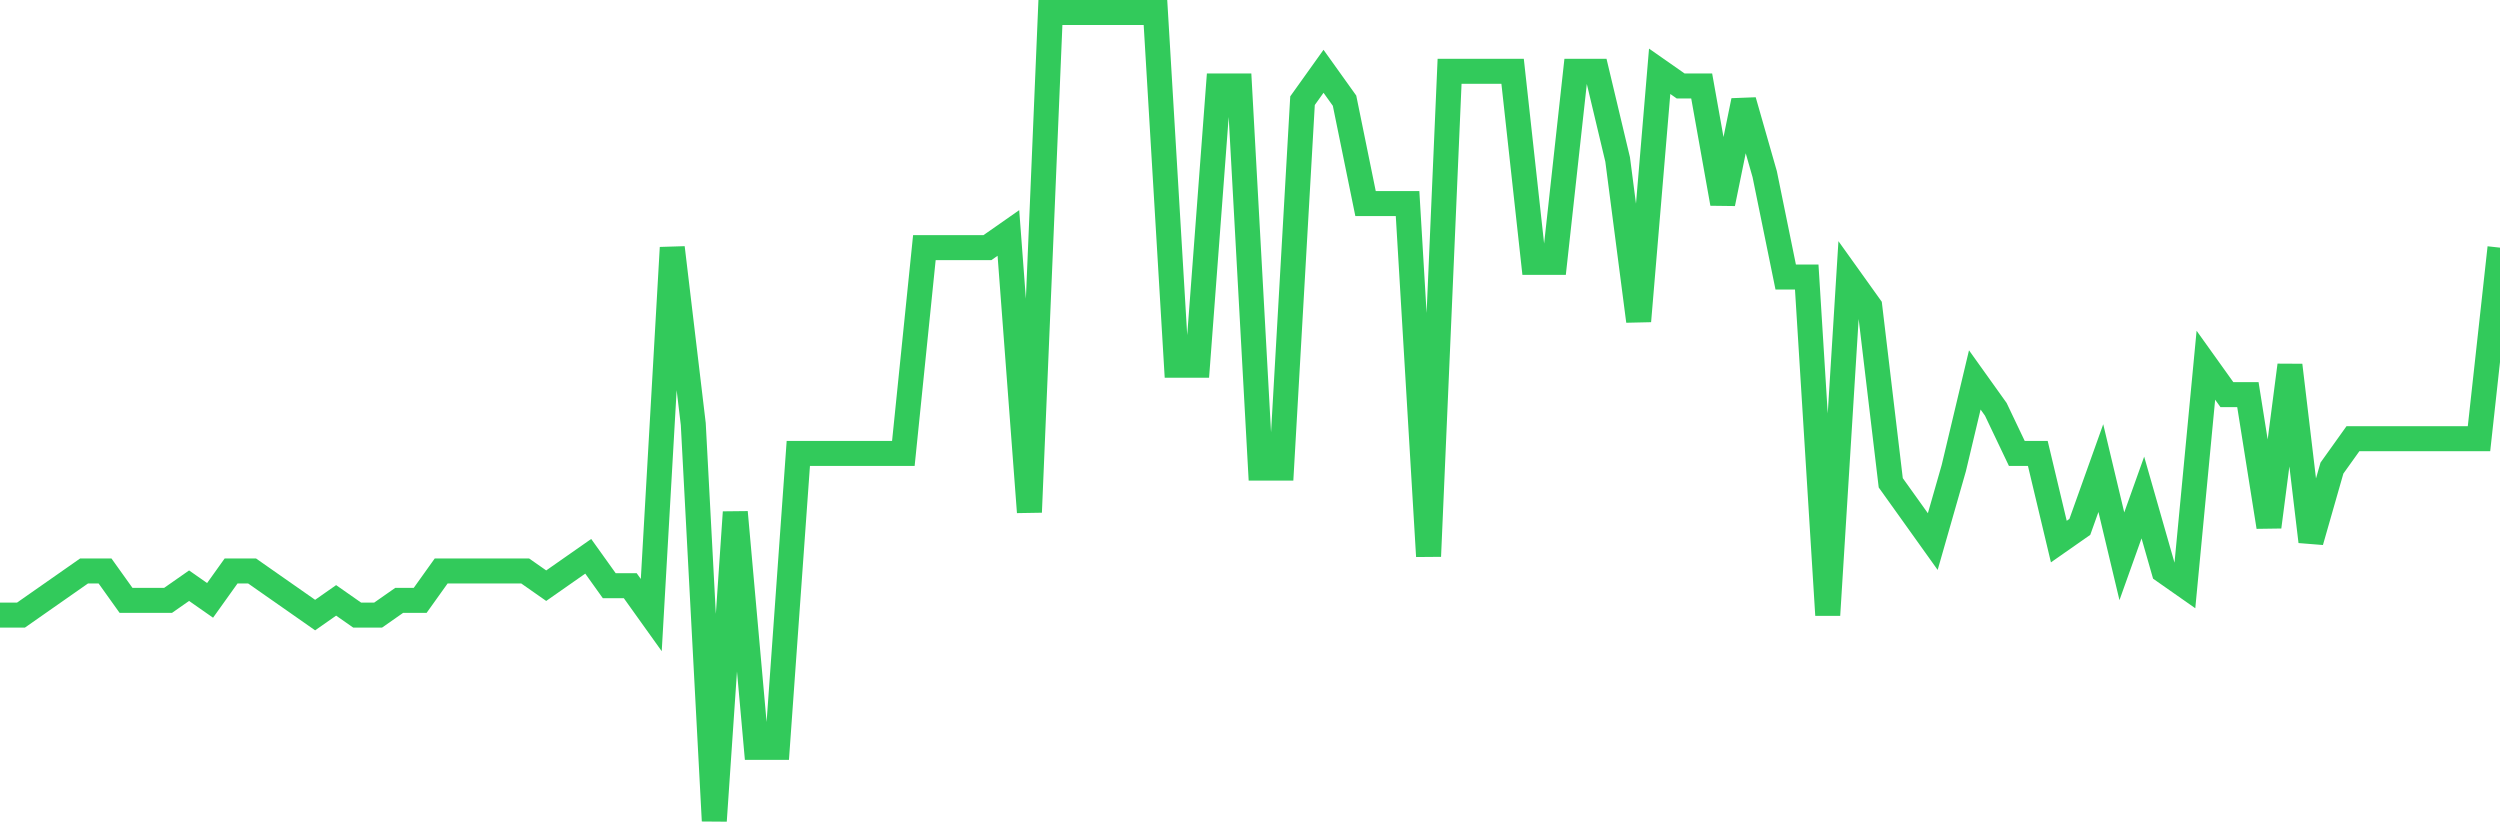 <svg
  xmlns="http://www.w3.org/2000/svg"
  xmlns:xlink="http://www.w3.org/1999/xlink"
  width="120"
  height="40"
  viewBox="0 0 120 40"
  preserveAspectRatio="none"
>
  <polyline
    points="0,29.524 1.008,29.524 2.017,28.818 3.025,28.113 4.034,27.407 5.042,27.407 6.05,28.818 7.059,28.818 8.067,28.818 9.076,28.113 10.084,28.818 11.092,27.407 12.101,27.407 13.109,28.113 14.118,28.818 15.126,29.524 16.134,28.818 17.143,29.524 18.151,29.524 19.16,28.818 20.168,28.818 21.176,27.407 22.185,27.407 23.193,27.407 24.202,27.407 25.21,27.407 26.218,28.113 27.227,27.407 28.235,26.702 29.244,28.113 30.252,28.113 31.261,29.524 32.269,11.887 33.277,20.353 34.286,39.4 35.294,24.585 36.303,35.873 37.311,35.873 38.319,21.764 39.328,21.764 40.336,21.764 41.345,21.764 42.353,21.764 43.361,21.764 44.37,11.887 45.378,11.887 46.387,11.887 47.395,11.887 48.403,11.182 49.412,24.585 50.42,0.6 51.429,0.6 52.437,0.6 53.445,0.6 54.454,0.6 55.462,0.6 56.471,17.531 57.479,17.531 58.487,4.127 59.496,4.127 60.504,22.469 61.513,22.469 62.521,4.833 63.529,3.422 64.538,4.833 65.546,9.771 66.555,9.771 67.563,9.771 68.571,26.702 69.58,3.422 70.588,3.422 71.597,3.422 72.605,3.422 73.613,12.593 74.622,12.593 75.63,3.422 76.639,3.422 77.647,7.655 78.655,15.415 79.664,3.422 80.672,4.127 81.681,4.127 82.689,9.771 83.697,4.833 84.706,8.36 85.714,13.298 86.723,13.298 87.731,29.524 88.739,13.298 89.748,14.709 90.756,23.175 91.765,24.585 92.773,25.996 93.782,22.469 94.79,18.236 95.798,19.647 96.807,21.764 97.815,21.764 98.824,25.996 99.832,25.291 100.84,22.469 101.849,26.702 102.857,23.88 103.866,27.407 104.874,28.113 105.882,17.531 106.891,18.942 107.899,18.942 108.908,25.291 109.916,17.531 110.924,25.996 111.933,22.469 112.941,21.058 113.95,21.058 114.958,21.058 115.966,21.058 116.975,21.058 117.983,21.058 118.992,21.058 120,11.887"
    fill="none"
    stroke="#32ca5b"
    stroke-width="1.2"
  >
  </polyline>
</svg>